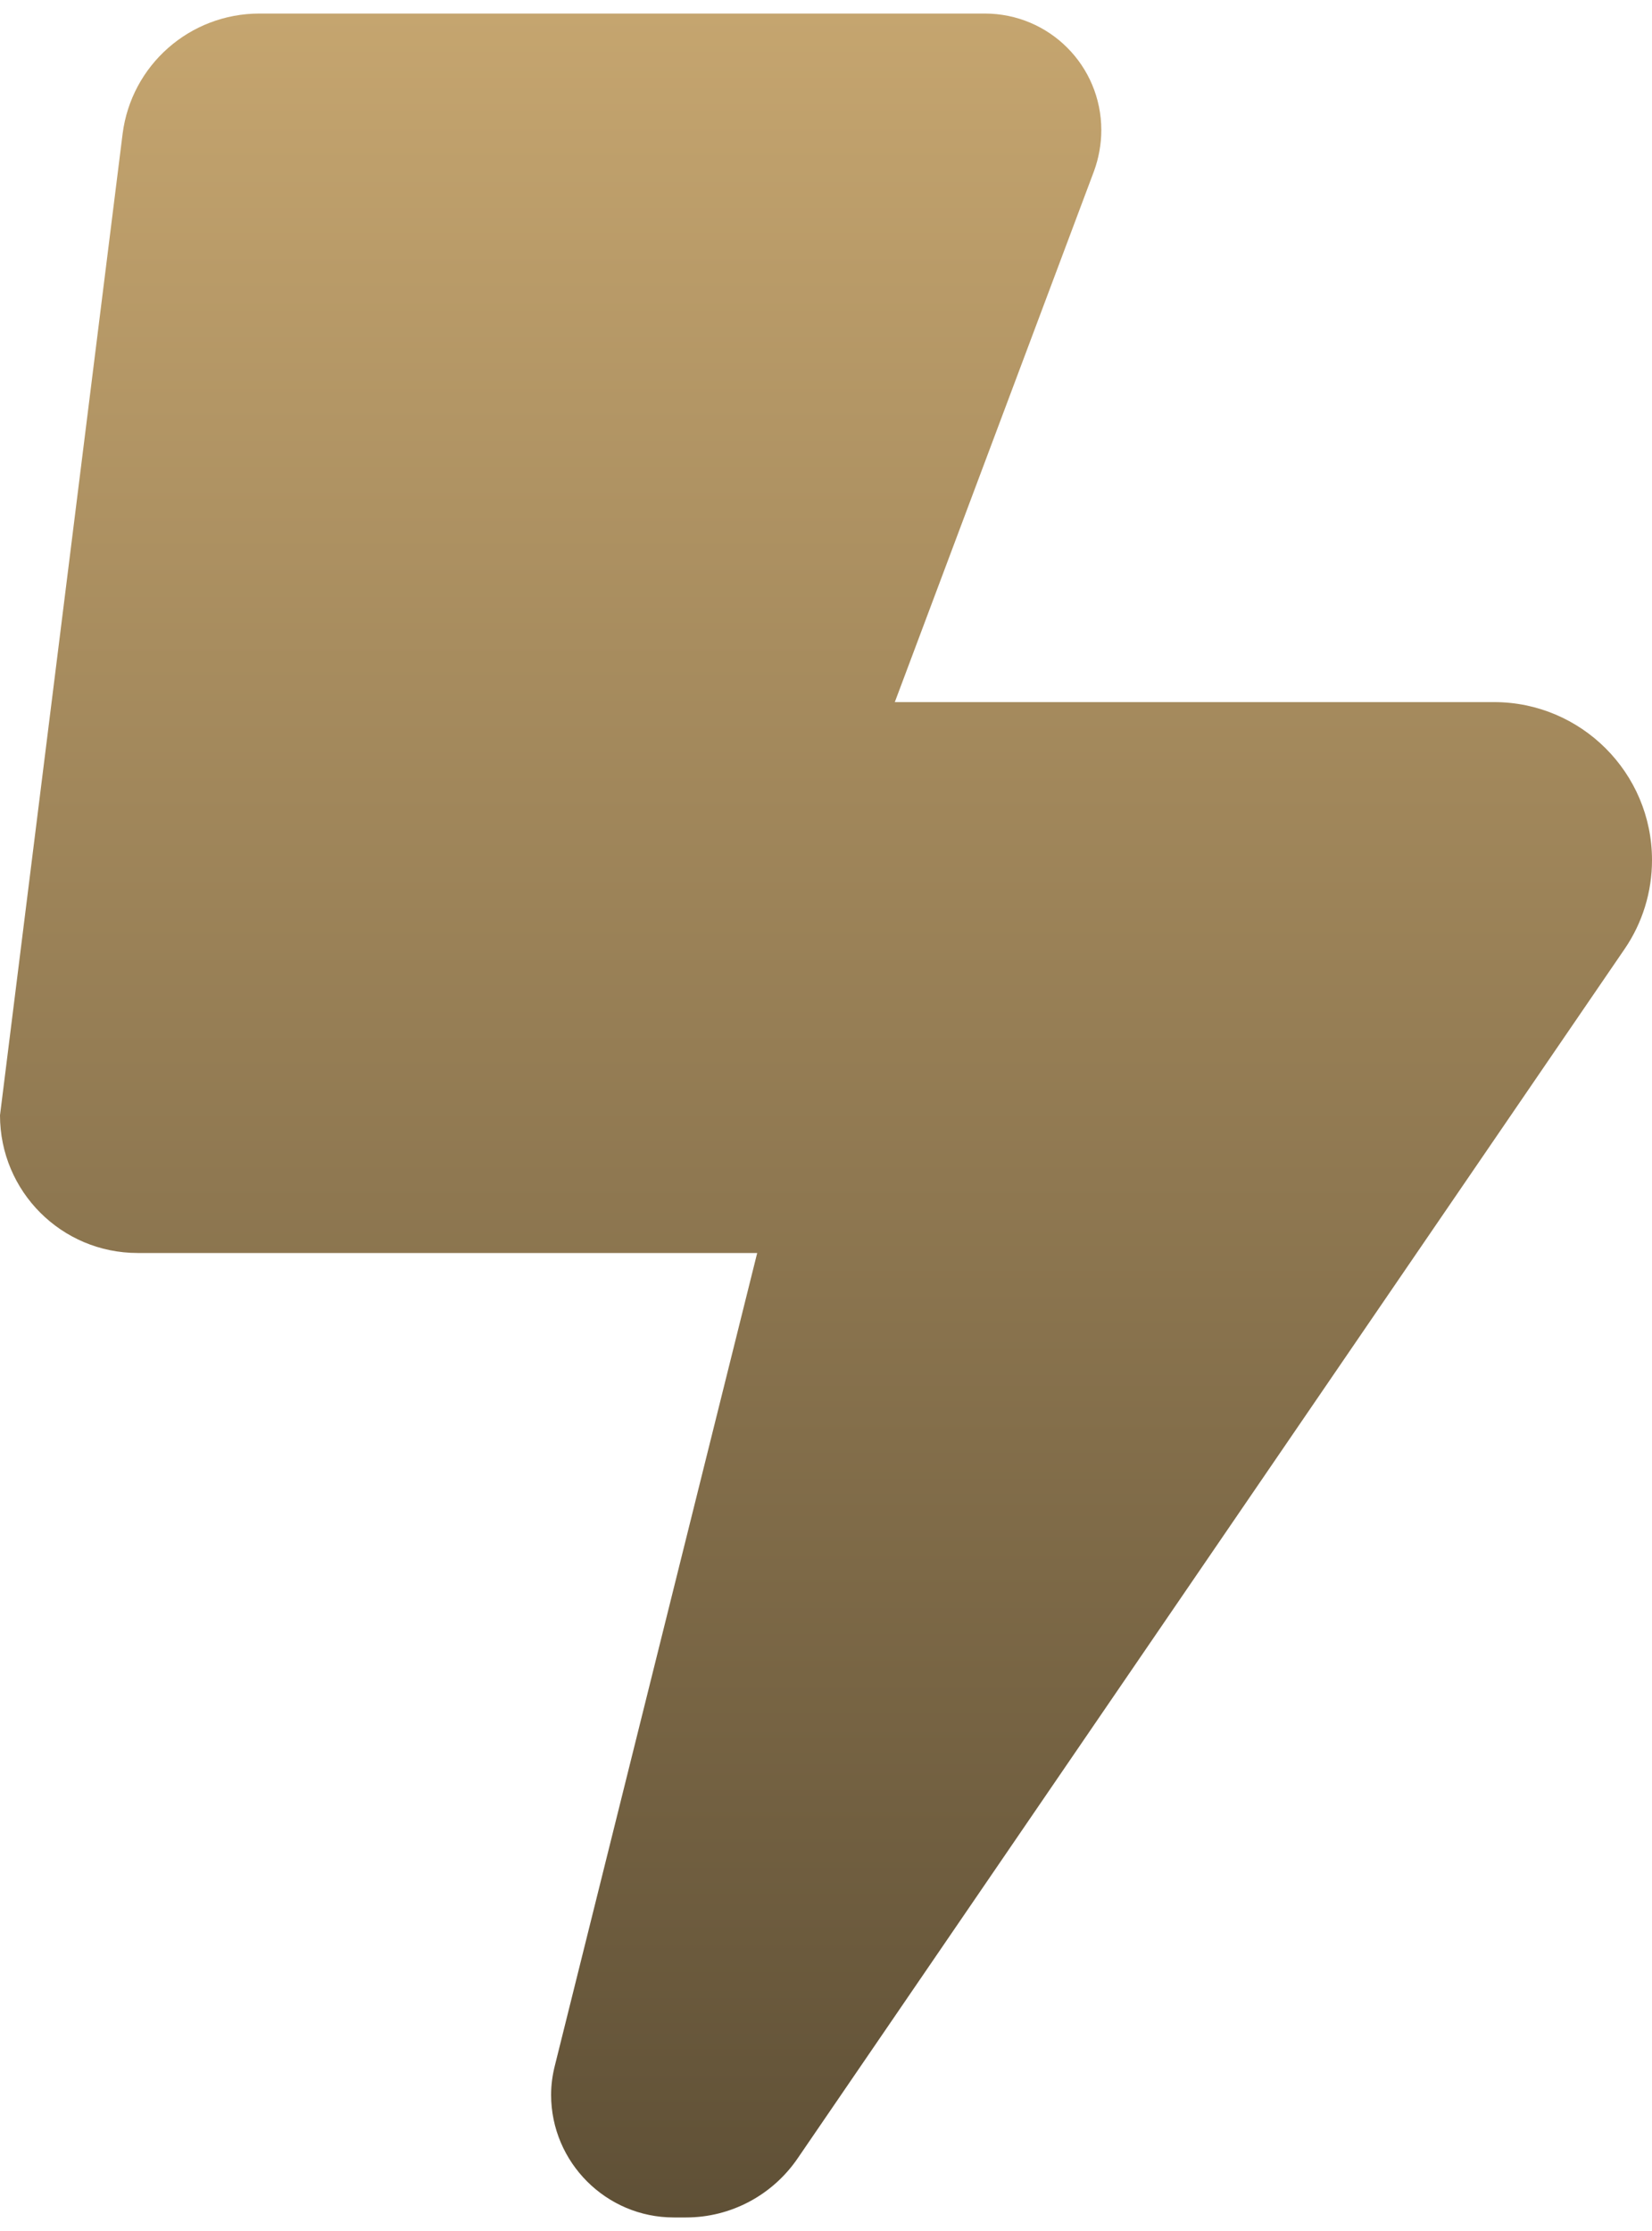<svg width="20" height="27" viewBox="0 0 20 27" fill="none" xmlns="http://www.w3.org/2000/svg">
<path d="M0 13.497L1.484 1.622C1.589 0.789 2.297 0.164 3.141 0.164L11.922 0.164C12.703 0.164 13.333 0.794 13.333 1.576C13.333 1.742 13.302 1.914 13.245 2.07L10.833 8.497H18.088C19.141 8.497 20 9.352 20 10.409C20 10.794 19.885 11.169 19.667 11.487L9.656 26.122C9.349 26.57 8.844 26.836 8.307 26.836H8.156C7.339 26.836 6.672 26.169 6.672 25.352C6.672 25.232 6.688 25.112 6.719 24.992L9.167 15.164H1.667C0.745 15.164 0 14.419 0 13.497Z" fill="url(#paint0_linear_189_720)"/>
<defs>
<linearGradient id="paint0_linear_189_720" x1="10" y1="0.164" x2="10" y2="26.836" gradientUnits="userSpaceOnUse">
<stop stop-color="#C5A56F"/>
<stop offset="1" stop-color="#5F5036"/>
</linearGradient>
</defs>
</svg>
